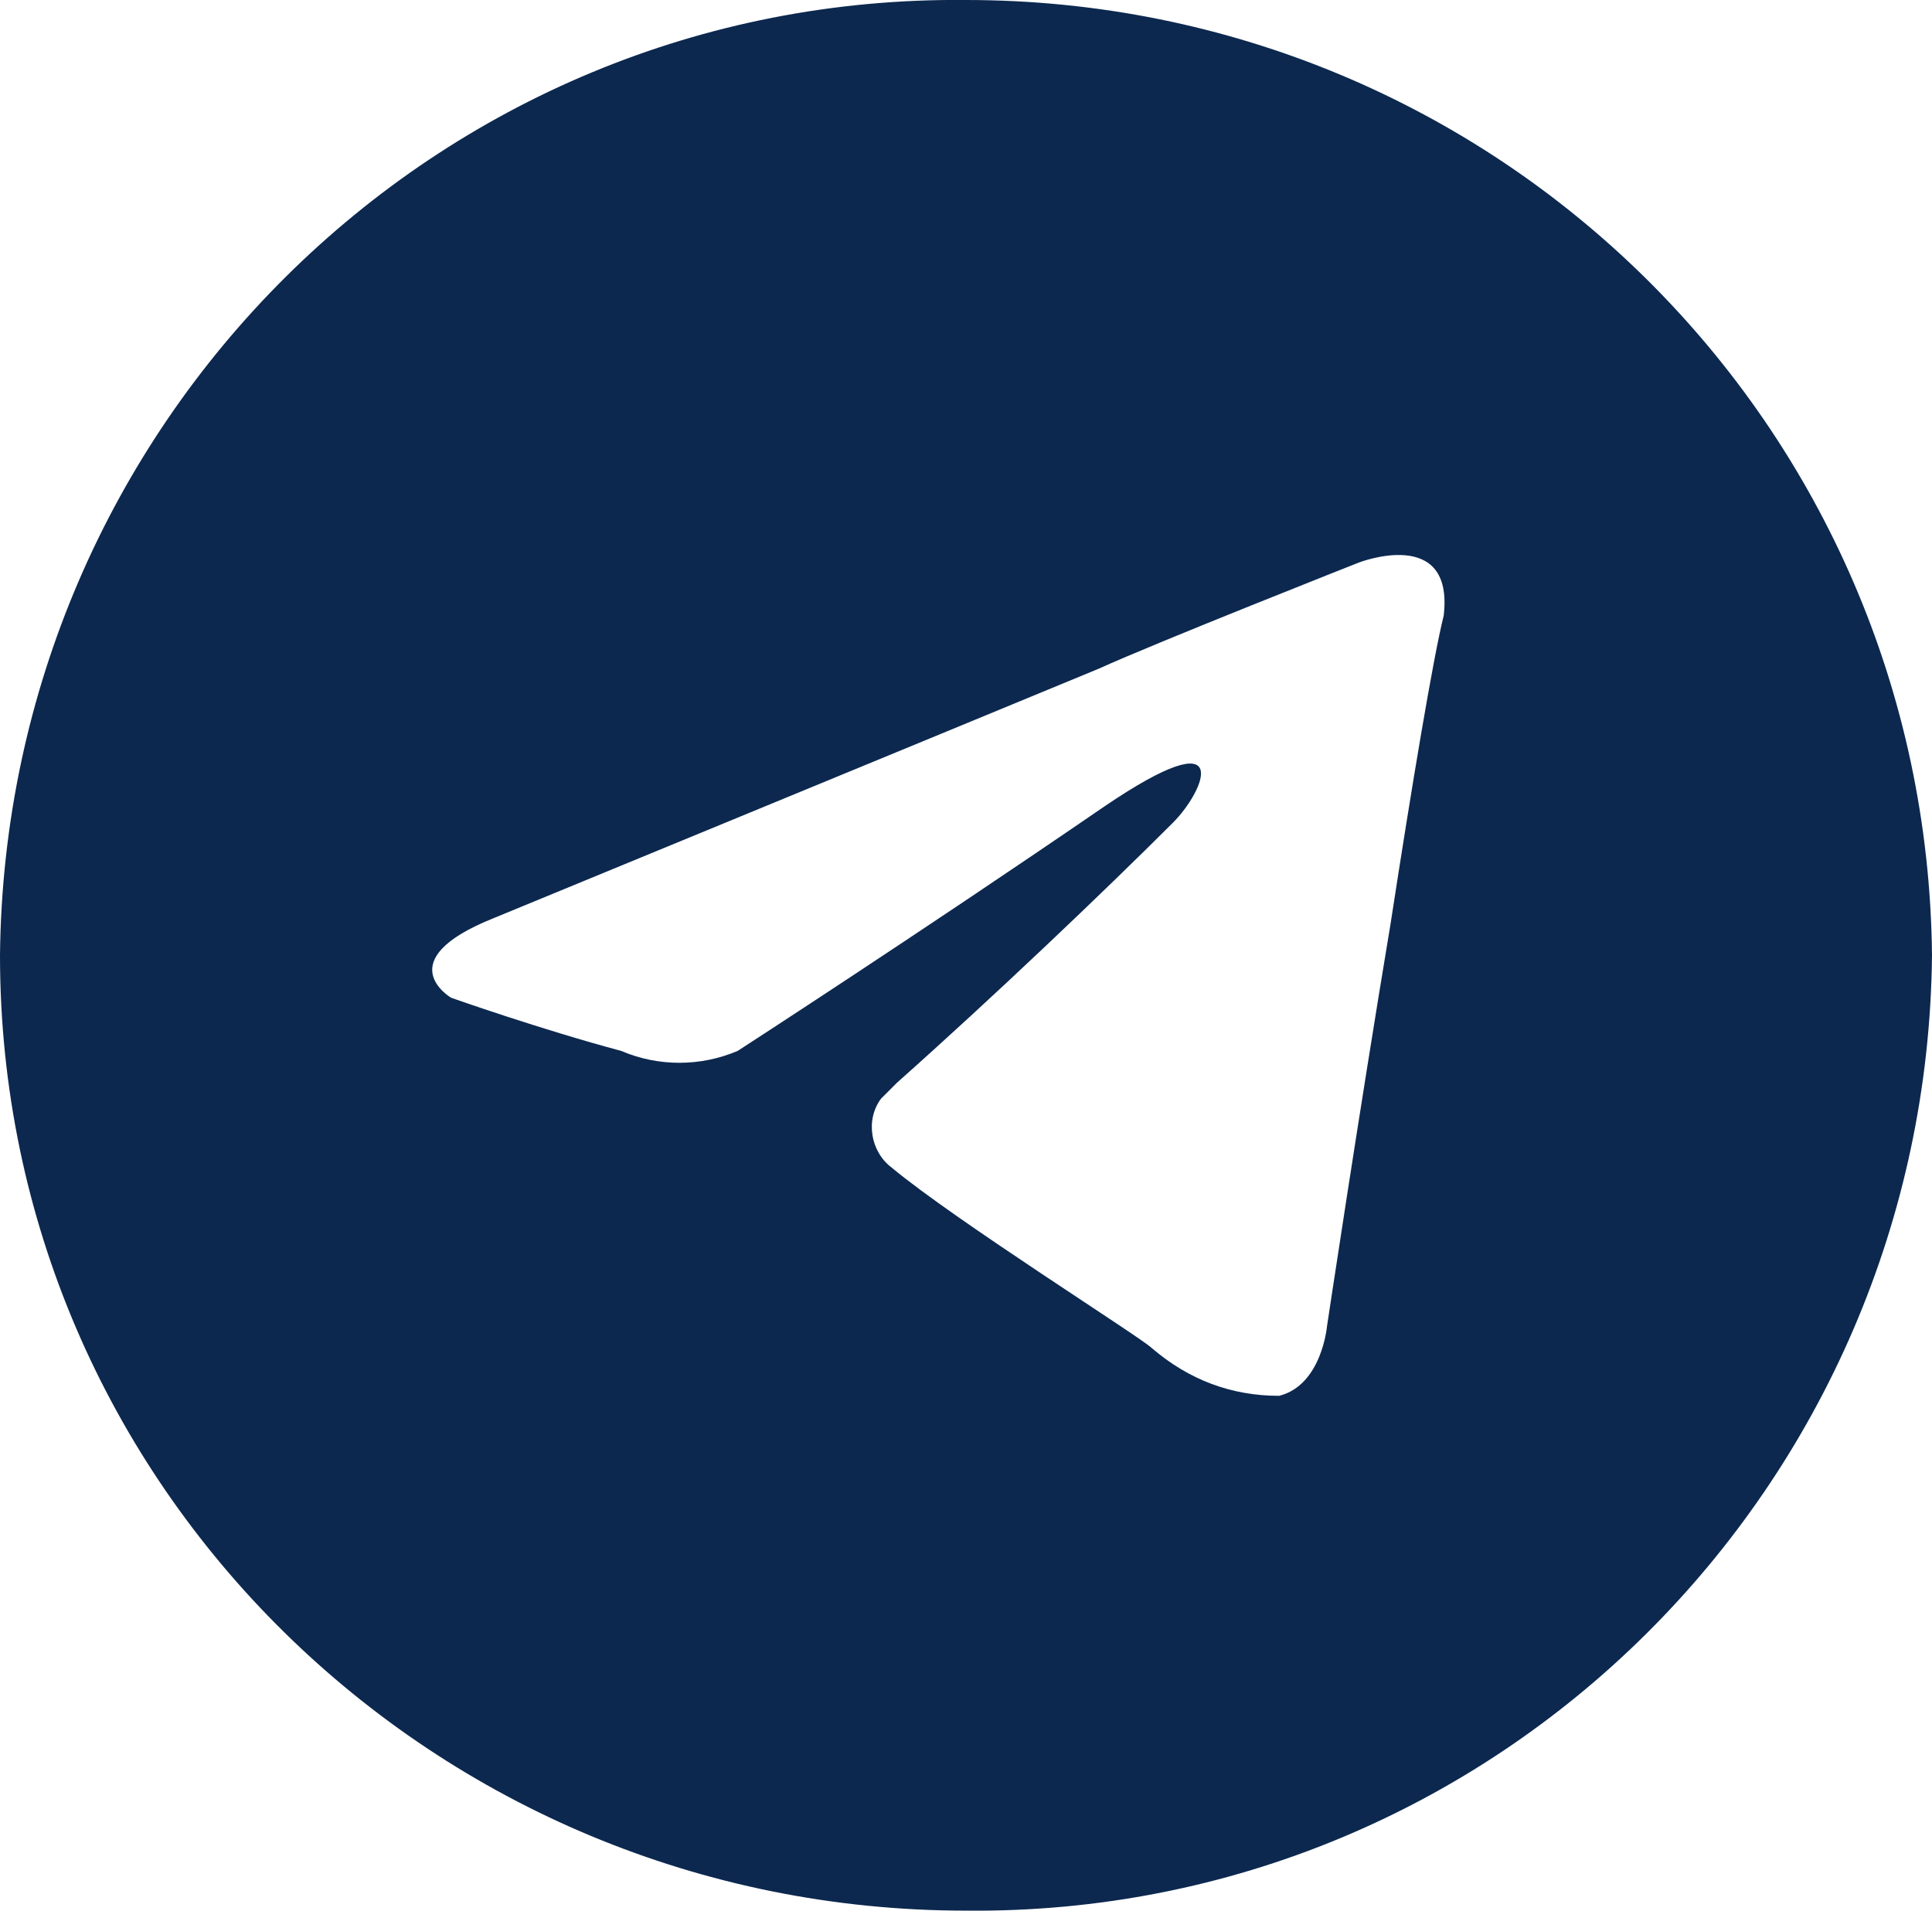 <?xml version="1.0" encoding="UTF-8"?> <svg xmlns="http://www.w3.org/2000/svg" xmlns:xlink="http://www.w3.org/1999/xlink" version="1.1" id="Слой_1" x="0px" y="0px" viewBox="0 0 36.4 36" style="enable-background:new 0 0 36.4 36;" xml:space="preserve"> <style type="text/css"> .st0{fill:#0C284F;} </style> <title>Ресурс 4</title> <g id="Слой_2"> <path class="st0" d="M18.2,0C18.2,0,18.2,0,18.2,0C8.2-0.1,0.1,8,0,18c0,0,0,0,0,0c0,10,8.2,18,18.2,18c0,0,0,0,0,0 c10,0.1,18.1-8,18.2-18c0,0,0,0,0,0C36.3,8,28.2,0,18.2,0z M26.2,17.4C25.6,21,25,25,25,25s-0.1,1.1-0.9,1.3 c-0.9,0-1.7-0.3-2.4-0.9c-0.2-0.2-3.7-2.4-4.9-3.4c-0.4-0.3-0.5-0.9-0.2-1.3c0.1-0.1,0.2-0.2,0.3-0.3c1.8-1.6,3.9-3.6,5.2-4.9 c0.6-0.6,1.2-2-1.3-0.3c-3.5,2.4-6.9,4.6-6.9,4.6c-0.7,0.3-1.5,0.3-2.2,0c-1.5-0.4-3.2-1-3.2-1s-1.2-0.7,0.8-1.5l0,0 c0,0,8.5-3.5,11.4-4.7c1.1-0.5,4.9-2,4.9-2s1.8-0.7,1.6,1C27,12.4,26.6,14.8,26.2,17.4z"></path> </g> </svg> 